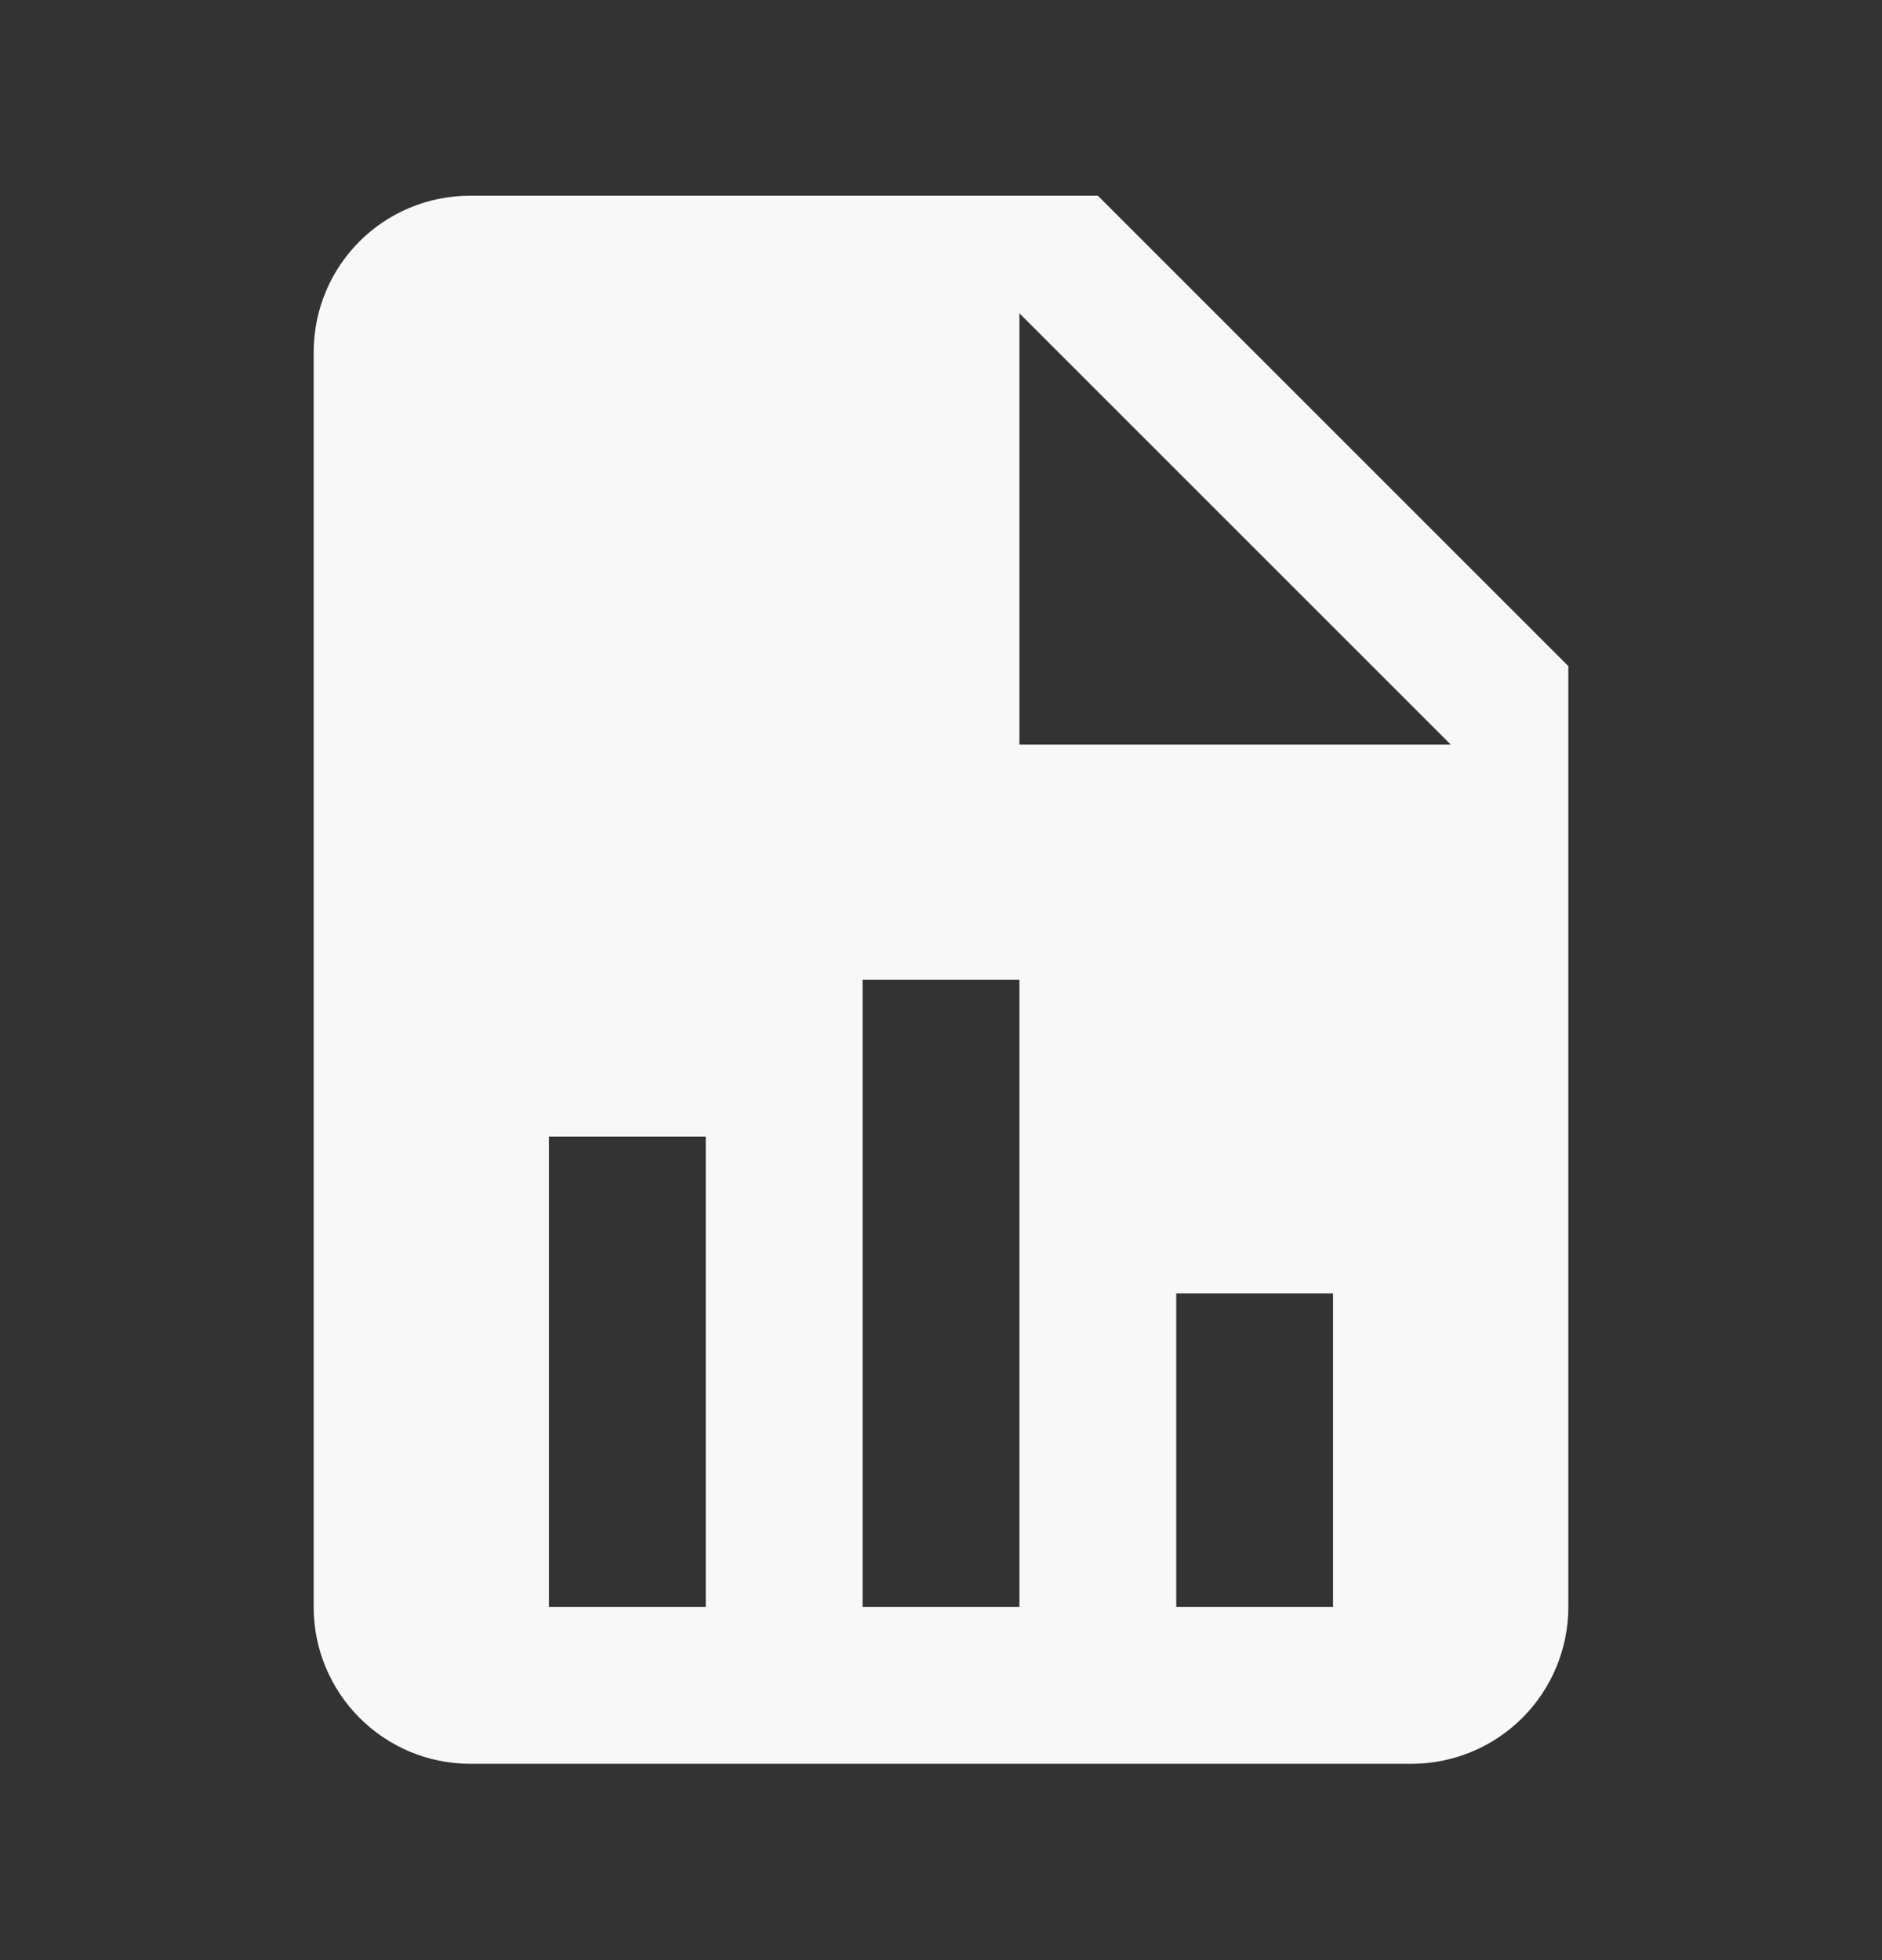 <svg width="24" height="25" viewBox="0 0 24 25" fill="none" xmlns="http://www.w3.org/2000/svg">
<rect x="0" y="0" width="24" height="25" fill="#333333" stroke="none"/>
<path d="M13 9.496H18.5L13 3.996V9.496ZM6 2.496H14L20 8.496V20.496C20 21.026 19.789 21.535 19.414 21.91C19.039 22.285 18.53 22.496 18 22.496H6C4.89 22.496 4 21.596 4 20.496V4.496C4 3.386 4.89 2.496 6 2.496ZM7 20.496H9V14.496H7V20.496ZM11 20.496H13V12.496H11V20.496ZM15 20.496H17V16.496H15V20.496Z" fill="#F8F8F8"/>
</svg>

